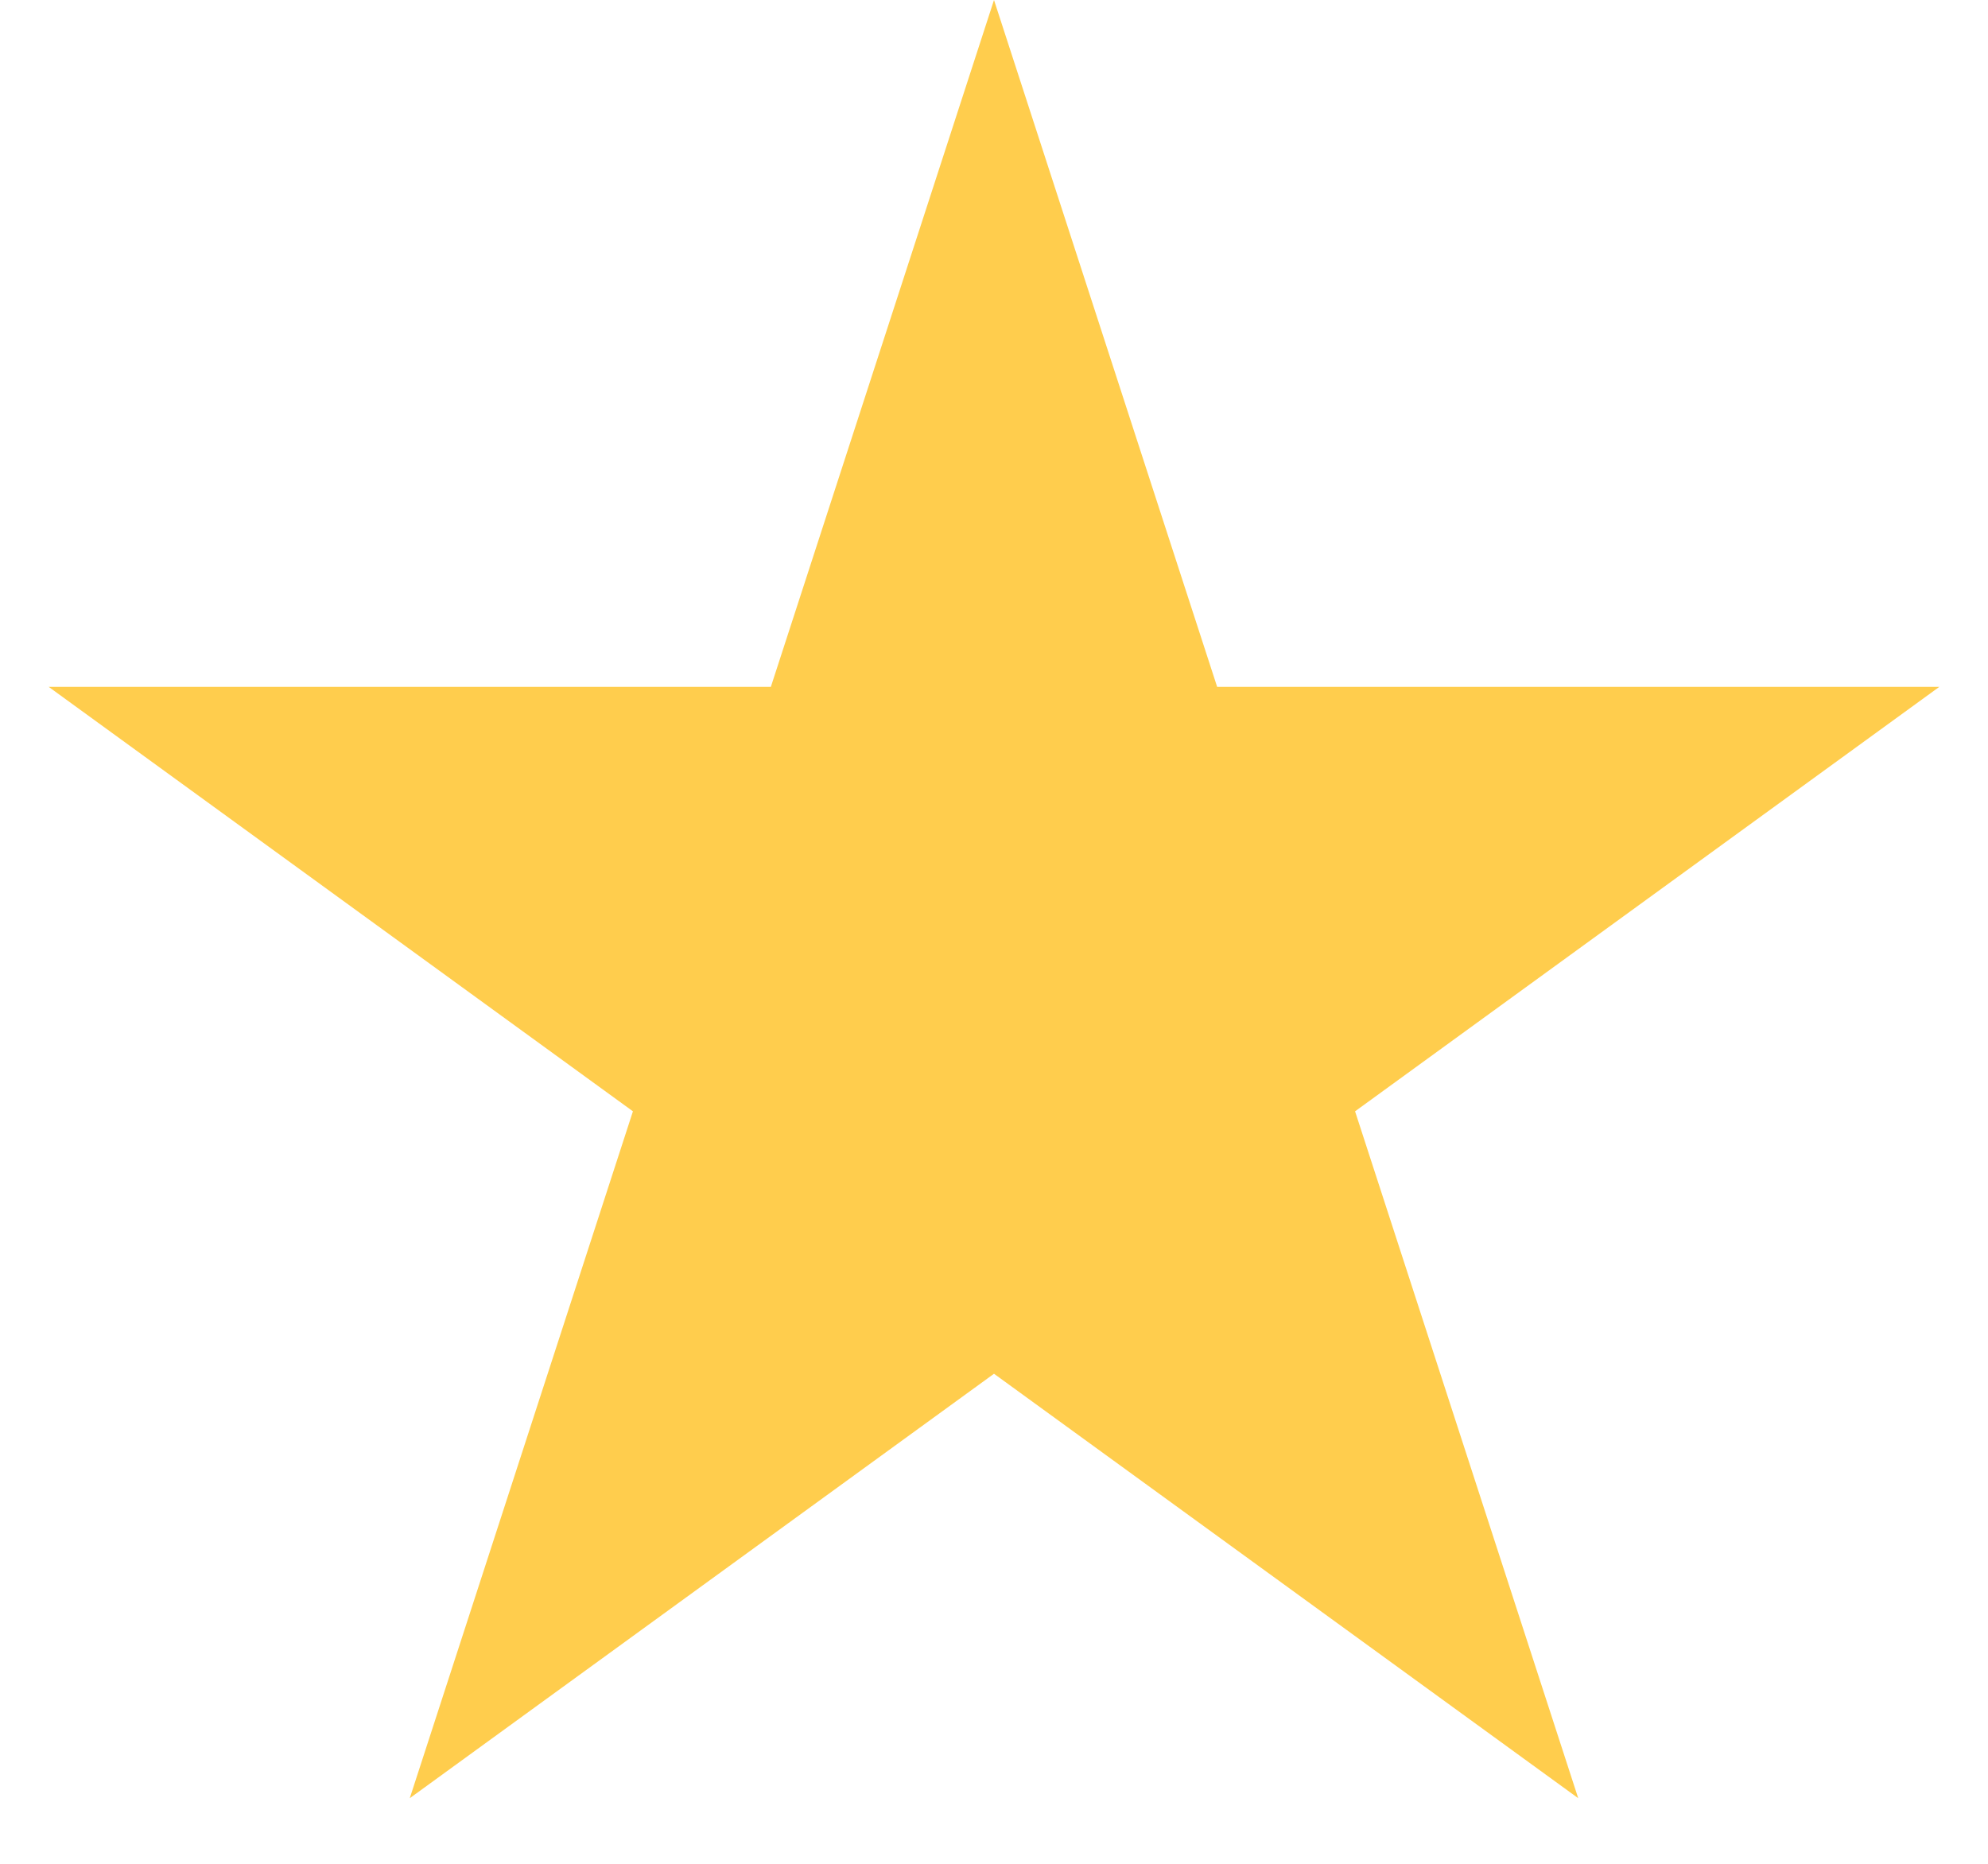 <svg xmlns:xlink="http://www.w3.org/1999/xlink" width="16" height="15" viewBox="0 0 16 15" fill="none" xmlns="http://www.w3.org/2000/svg">
    <path d="M8 0L9.796 5.528H15.608L10.906 8.944L12.702 14.472L8 11.056L3.298 14.472L5.094 8.944L0.392 5.528H6.204L8 0Z" fill="#FFCD4D"></path>
</svg>